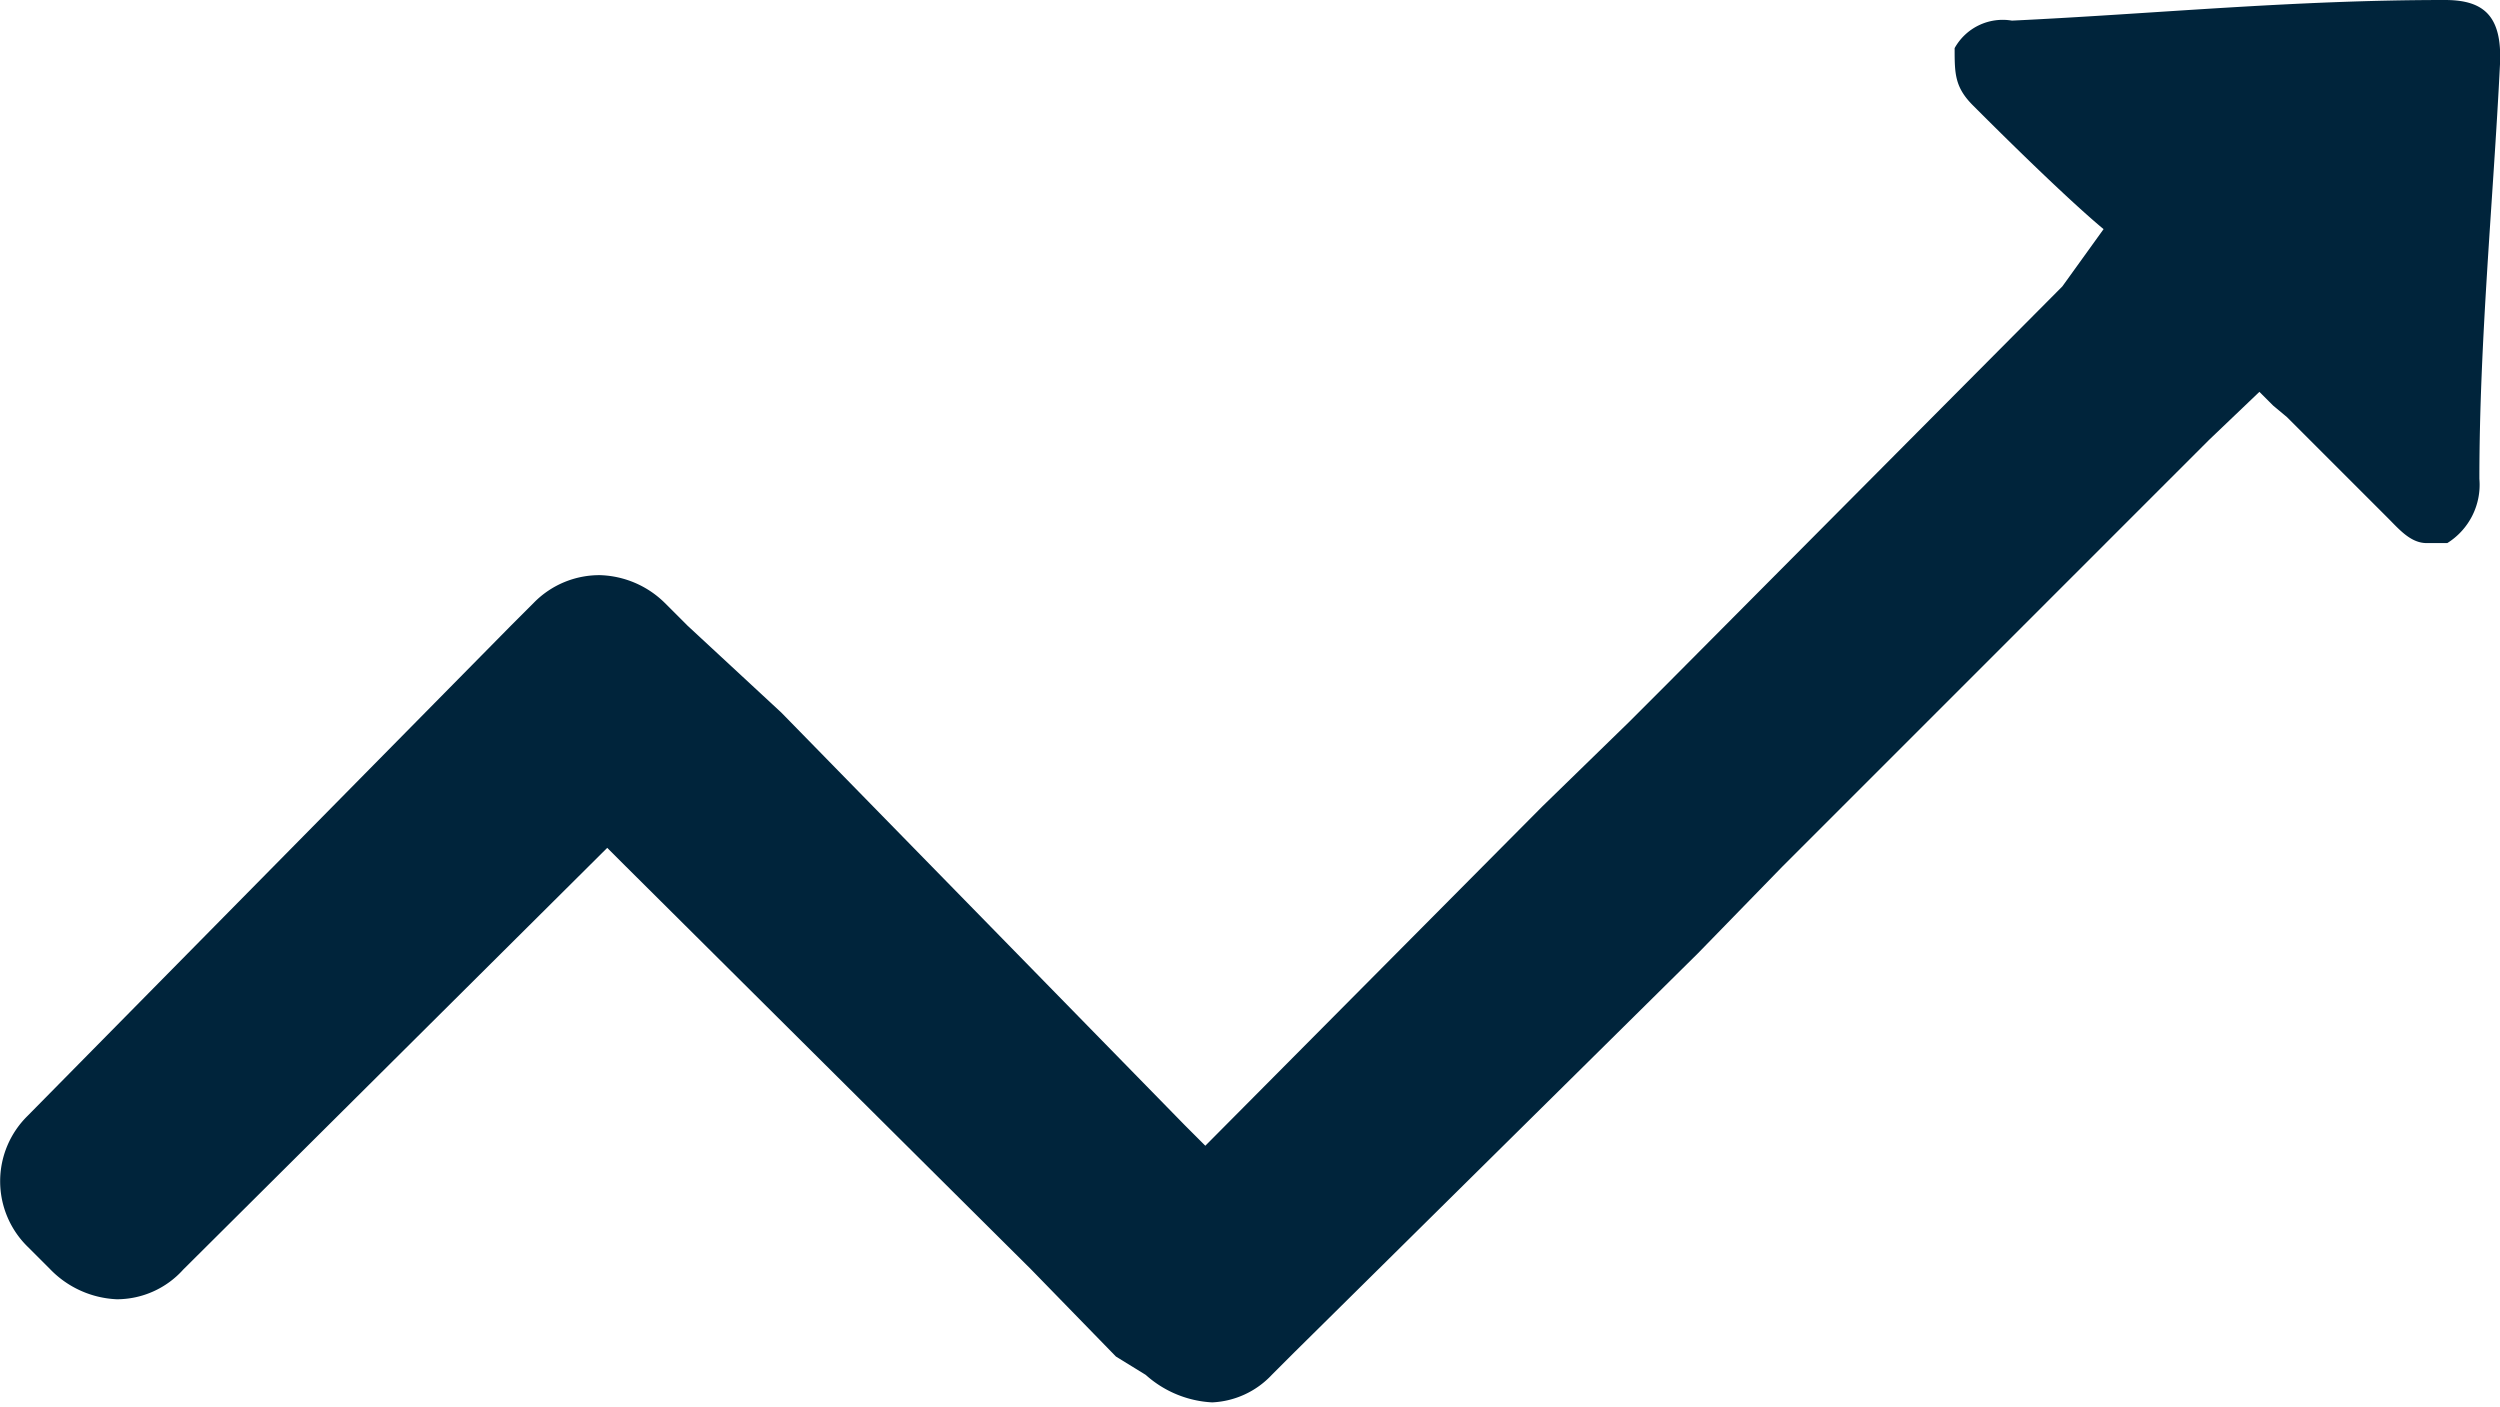 <?xml version="1.0" encoding="UTF-8"?> <svg xmlns="http://www.w3.org/2000/svg" viewBox="0 0 10.91 6.14"><defs><style>.cls-1{fill:#00243b;fill-rule:evenodd;}</style></defs><title>Asset 12</title><g id="Layer_2" data-name="Layer 2"><g id="Layer_1-2" data-name="Layer 1"><path class="cls-1" d="M10.67,0h0C10,0,9.41.06,8.78.09a.24.24,0,0,0-.25.12c0,.11,0,.17.08.25S9,.85,9.18,1L9,1.25,7.26,3l-.15.15-.38.37L5.26,5l-.09-.09L3.41,3.11,3,2.73l-.1-.1a.42.42,0,0,0-.28-.12.4.4,0,0,0-.29.12l-.1.1L.12,4.87a.4.4,0,0,0,0,.57l.1.1a.43.43,0,0,0,.29.13A.39.39,0,0,0,.8,5.54L2.65,3.7l.08.08L4.5,5.54l.37.38L5,6a.47.47,0,0,0,.29.12A.38.38,0,0,0,5.55,6l.1-.1L7.41,4.16l.37-.38.15-.15L9.64,1.92l.22-.21.06.06.06.05.44.44c.05.05.1.11.17.11l.09,0a.3.3,0,0,0,.14-.28c0-.6.06-1.21.09-1.81C10.92.07,10.84,0,10.67,0Z"></path></g></g></svg> 